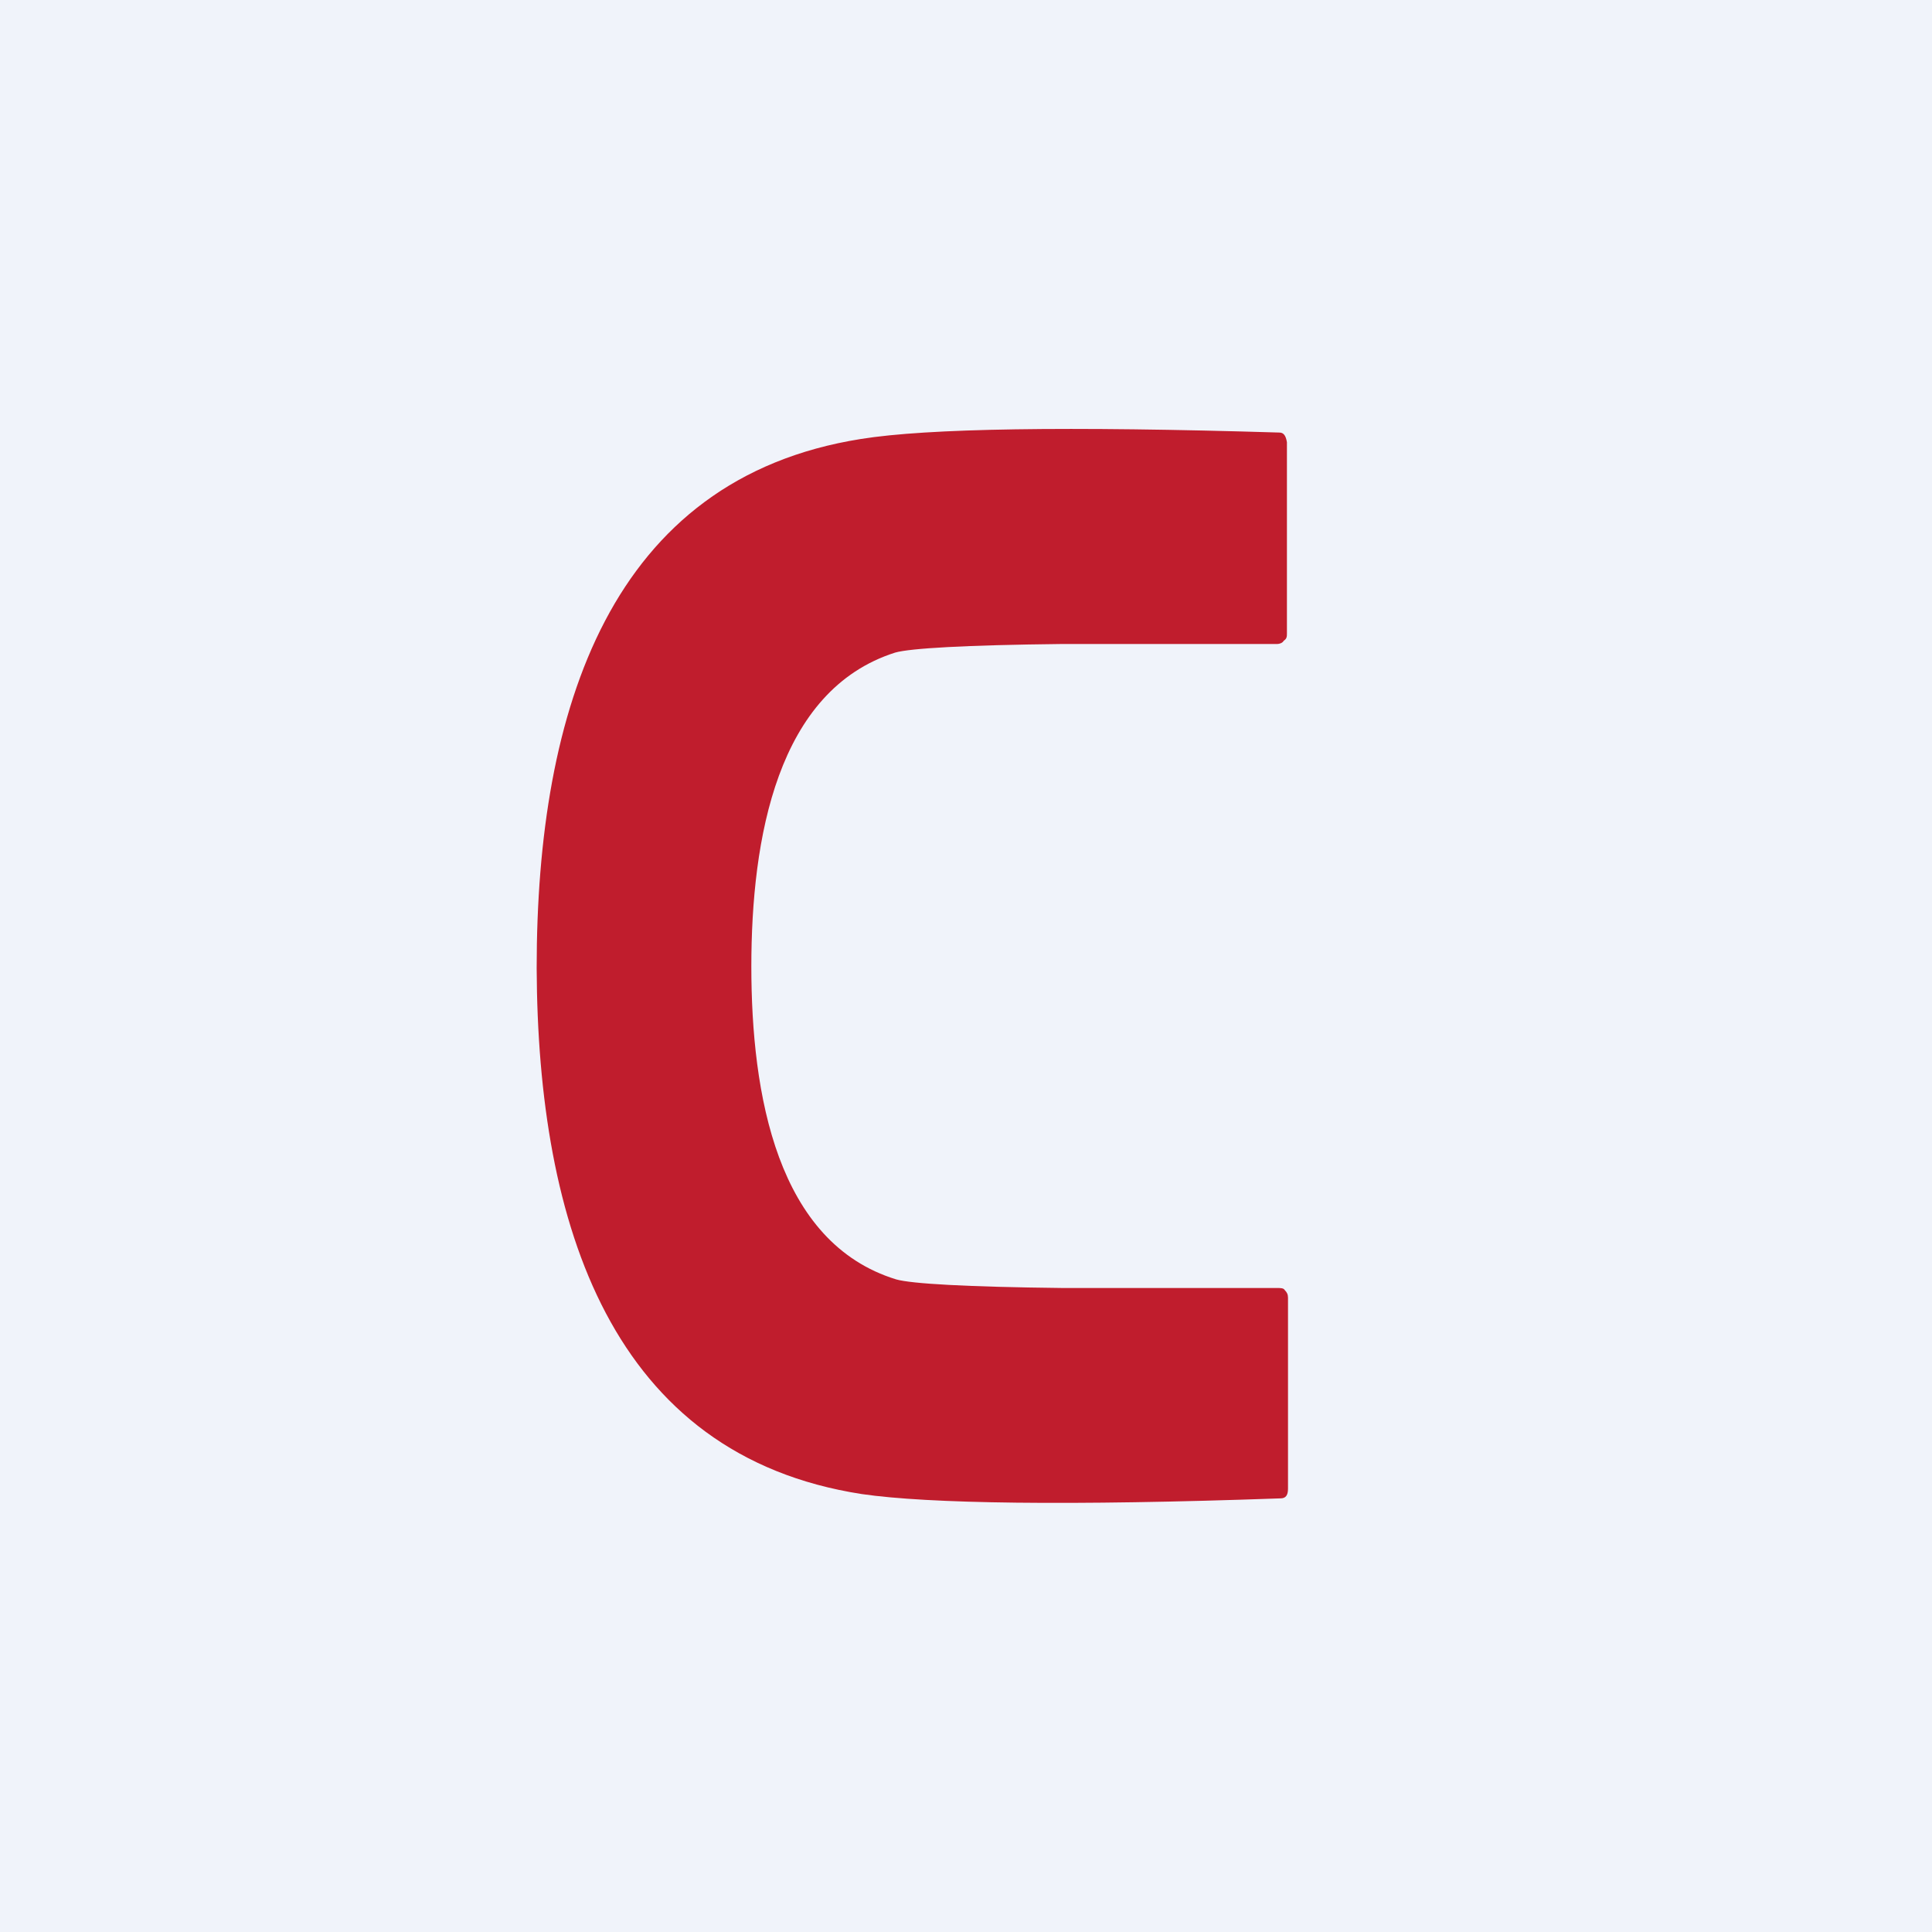 <!-- by TradingView --><svg width="18" height="18" viewBox="0 0 18 18" xmlns="http://www.w3.org/2000/svg"><path fill="#F0F3FA" d="M0 0h18v18H0z"/><path d="M7 9c0 1.2.24 2.58 1.35 2.92.14.04.65.07 1.55.08h2c.03 0 .06 0 .07.02.02.02.03.04.03.07v1.78c0 .06-.02.09-.07.09-1.98.07-3.28.05-3.9-.04-2.33-.36-3.02-2.5-3.03-4.9 0-2.42.69-4.56 3.02-4.93.62-.1 1.92-.12 3.9-.06.04 0 .06.03.07.09V5.9c0 .03 0 .05-.03.07-.01.02-.04.03-.06.03H9.89c-.9.01-1.41.04-1.55.08C7.24 6.43 7 7.81 7 9.01Z" fill="#C01D2D"/></svg>
